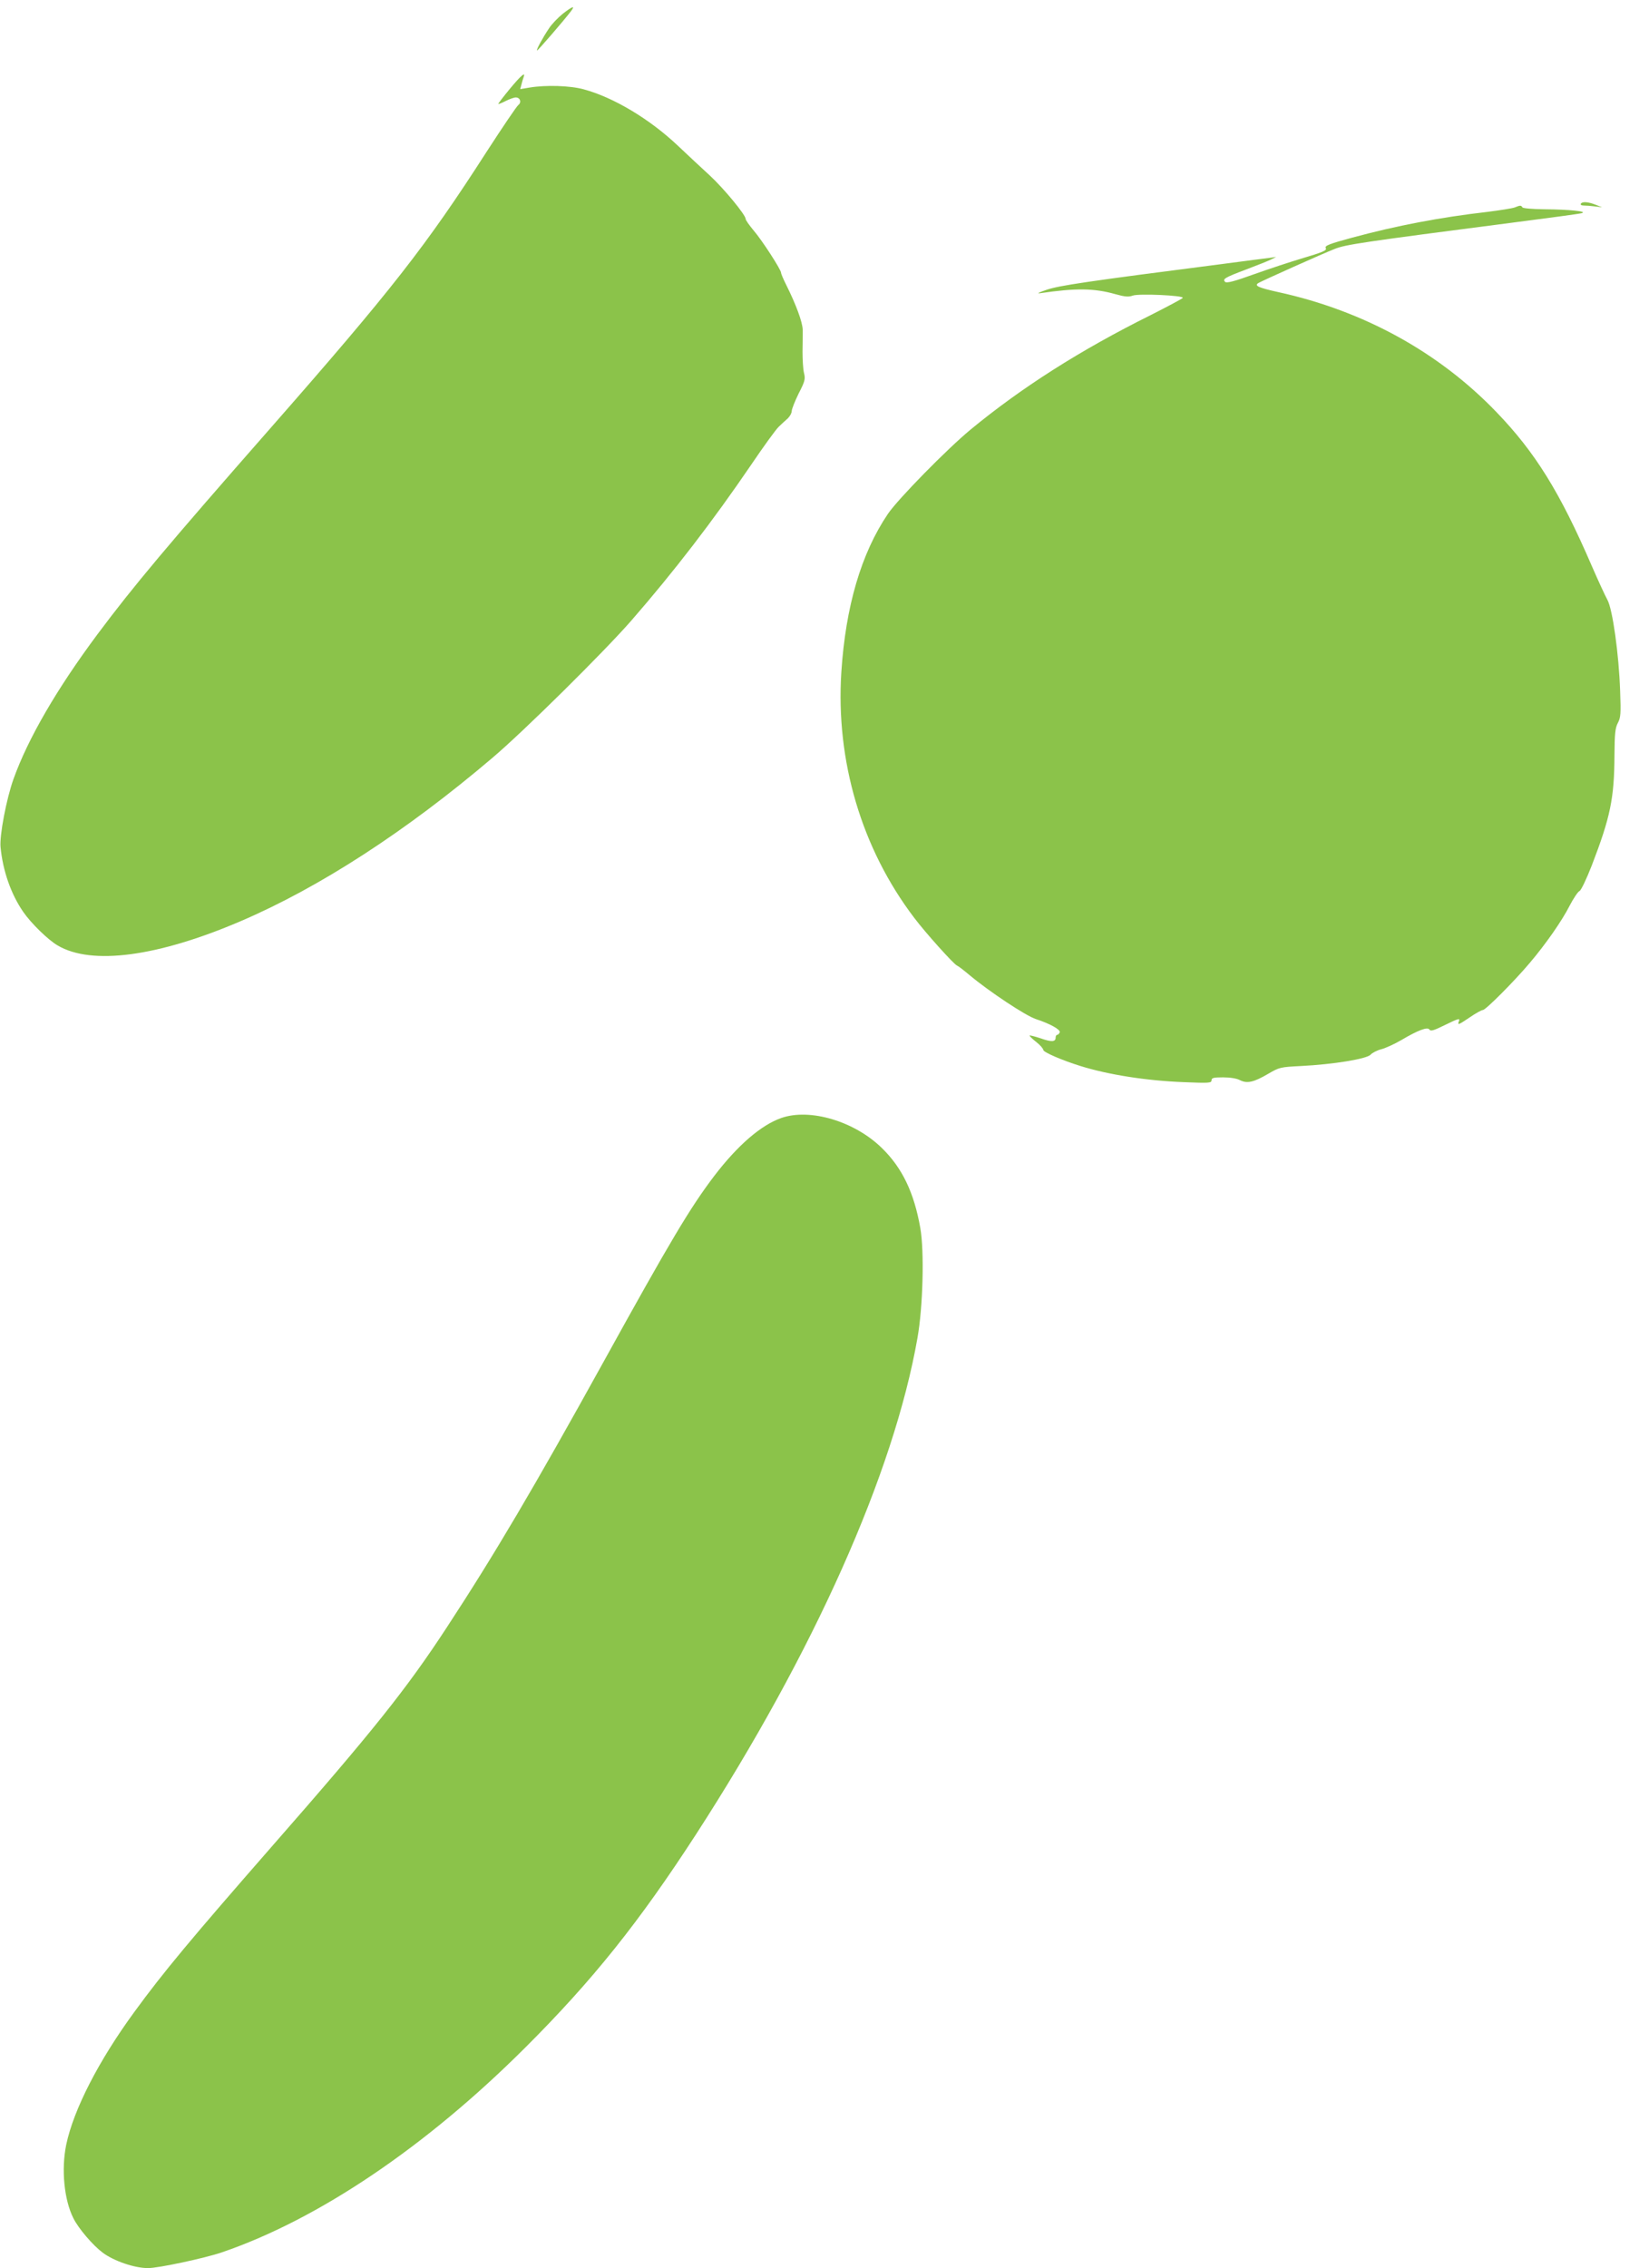 <?xml version="1.0" standalone="no"?>
<!DOCTYPE svg PUBLIC "-//W3C//DTD SVG 20010904//EN"
 "http://www.w3.org/TR/2001/REC-SVG-20010904/DTD/svg10.dtd">
<svg version="1.0" xmlns="http://www.w3.org/2000/svg"
 width="931pt" height="1280pt" viewBox="0 0 931 1280"
 preserveAspectRatio="xMidYMid meet">
<g transform="translate(0,1280) scale(0.1,-0.1)"
fill="#8bc34a" stroke="none">
<path d="M3177 12722 c-26 -21 -62 -58 -78 -83 -35 -52 -72 -120 -67 -124 3
-3 149 166 191 221 27 35 9 29 -46 -14z"/>
<path d="M2878 12298 c-37 -45 -66 -83 -65 -85 2 -1 21 6 42 17 22 11 47 20
57 20 25 0 34 -28 14 -43 -9 -7 -89 -125 -179 -264 -342 -532 -537 -781 -1218
-1557 -582 -663 -776 -894 -979 -1166 -230 -309 -392 -588 -474 -817 -40 -112
-79 -318 -73 -383 13 -135 59 -266 128 -366 43 -63 141 -159 195 -190 192
-113 565 -63 1032 137 446 191 934 507 1422 922 177 150 626 594 782 772 244
280 463 565 681 885 69 102 138 197 154 212 15 14 38 36 51 47 12 12 22 30 22
41 0 11 18 56 39 99 36 70 39 82 30 117 -5 21 -8 75 -8 119 1 44 1 100 1 124
-1 43 -38 143 -93 253 -16 32 -29 62 -29 68 0 18 -107 183 -154 238 -25 30
-46 59 -46 66 0 23 -123 172 -203 246 -45 41 -125 116 -178 166 -160 152 -366
275 -534 320 -76 21 -213 25 -304 10 l-54 -9 7 26 c3 14 9 32 12 41 13 34 -14
11 -78 -66z"/>
<path d="M8925 11650 c-3 -6 4 -10 17 -10 13 0 41 -2 63 -5 l40 -5 -35 14
c-42 17 -77 20 -85 6z"/>
<path d="M8551 11629 c-14 -5 -83 -16 -155 -25 -263 -30 -514 -78 -761 -145
-130 -35 -158 -46 -150 -59 8 -13 -15 -23 -140 -60 -60 -18 -179 -57 -263 -87
-113 -41 -157 -52 -165 -44 -16 16 -4 24 118 70 61 23 124 48 140 56 l30 15
-35 -5 c-19 -2 -141 -18 -270 -35 -771 -99 -917 -121 -990 -145 -41 -14 -59
-22 -40 -20 204 30 306 29 427 -5 54 -15 74 -17 99 -8 35 12 287 1 282 -13 -2
-4 -84 -48 -183 -98 -396 -197 -726 -407 -1015 -645 -133 -110 -410 -392 -467
-476 -151 -223 -239 -523 -263 -894 -32 -500 114 -994 411 -1385 63 -84 225
-264 242 -270 6 -2 39 -27 72 -55 109 -91 315 -228 373 -247 80 -26 141 -60
135 -75 -3 -7 -9 -14 -14 -14 -5 0 -9 -7 -9 -15 0 -25 -22 -27 -84 -5 -33 11
-61 18 -63 16 -2 -2 14 -18 37 -36 22 -17 40 -38 40 -45 0 -13 107 -59 210
-91 157 -49 373 -83 582 -91 143 -6 158 -5 158 10 0 14 11 17 65 17 40 0 78
-6 96 -16 40 -20 77 -12 159 36 63 37 69 38 185 44 181 9 372 40 393 64 9 10
37 25 62 31 25 7 75 30 111 51 96 57 149 76 159 60 7 -11 24 -6 83 23 84 41
92 43 83 22 -8 -22 -1 -19 64 25 32 22 65 40 72 40 16 0 179 164 264 265 91
107 183 239 226 324 22 42 47 79 55 82 9 3 39 66 70 145 105 273 127 378 128
624 1 120 4 151 19 180 16 30 18 51 13 180 -7 209 -43 464 -72 515 -12 22 -52
108 -88 191 -180 417 -320 642 -539 869 -324 337 -749 571 -1229 676 -117 26
-141 37 -112 53 27 15 359 164 428 191 63 25 149 38 1015 150 195 25 366 48
380 52 36 10 -67 21 -212 22 -66 1 -120 5 -123 11 -7 12 -12 12 -44 -1z"/>
<path d="M4412 6491 c-115 -40 -247 -154 -380 -328 -135 -178 -247 -365 -627
-1053 -390 -705 -613 -1083 -883 -1495 -227 -347 -418 -586 -985 -1233 -458
-524 -615 -712 -779 -937 -201 -275 -342 -549 -384 -748 -29 -140 -12 -313 41
-417 30 -59 110 -152 165 -193 63 -47 179 -87 256 -87 58 0 316 55 414 88 546
186 1154 596 1716 1157 380 379 642 707 963 1202 666 1029 1117 2039 1251
2803 31 175 39 488 16 619 -35 200 -102 340 -217 452 -154 151 -405 226 -567
170z"/>
</g>
</svg>
